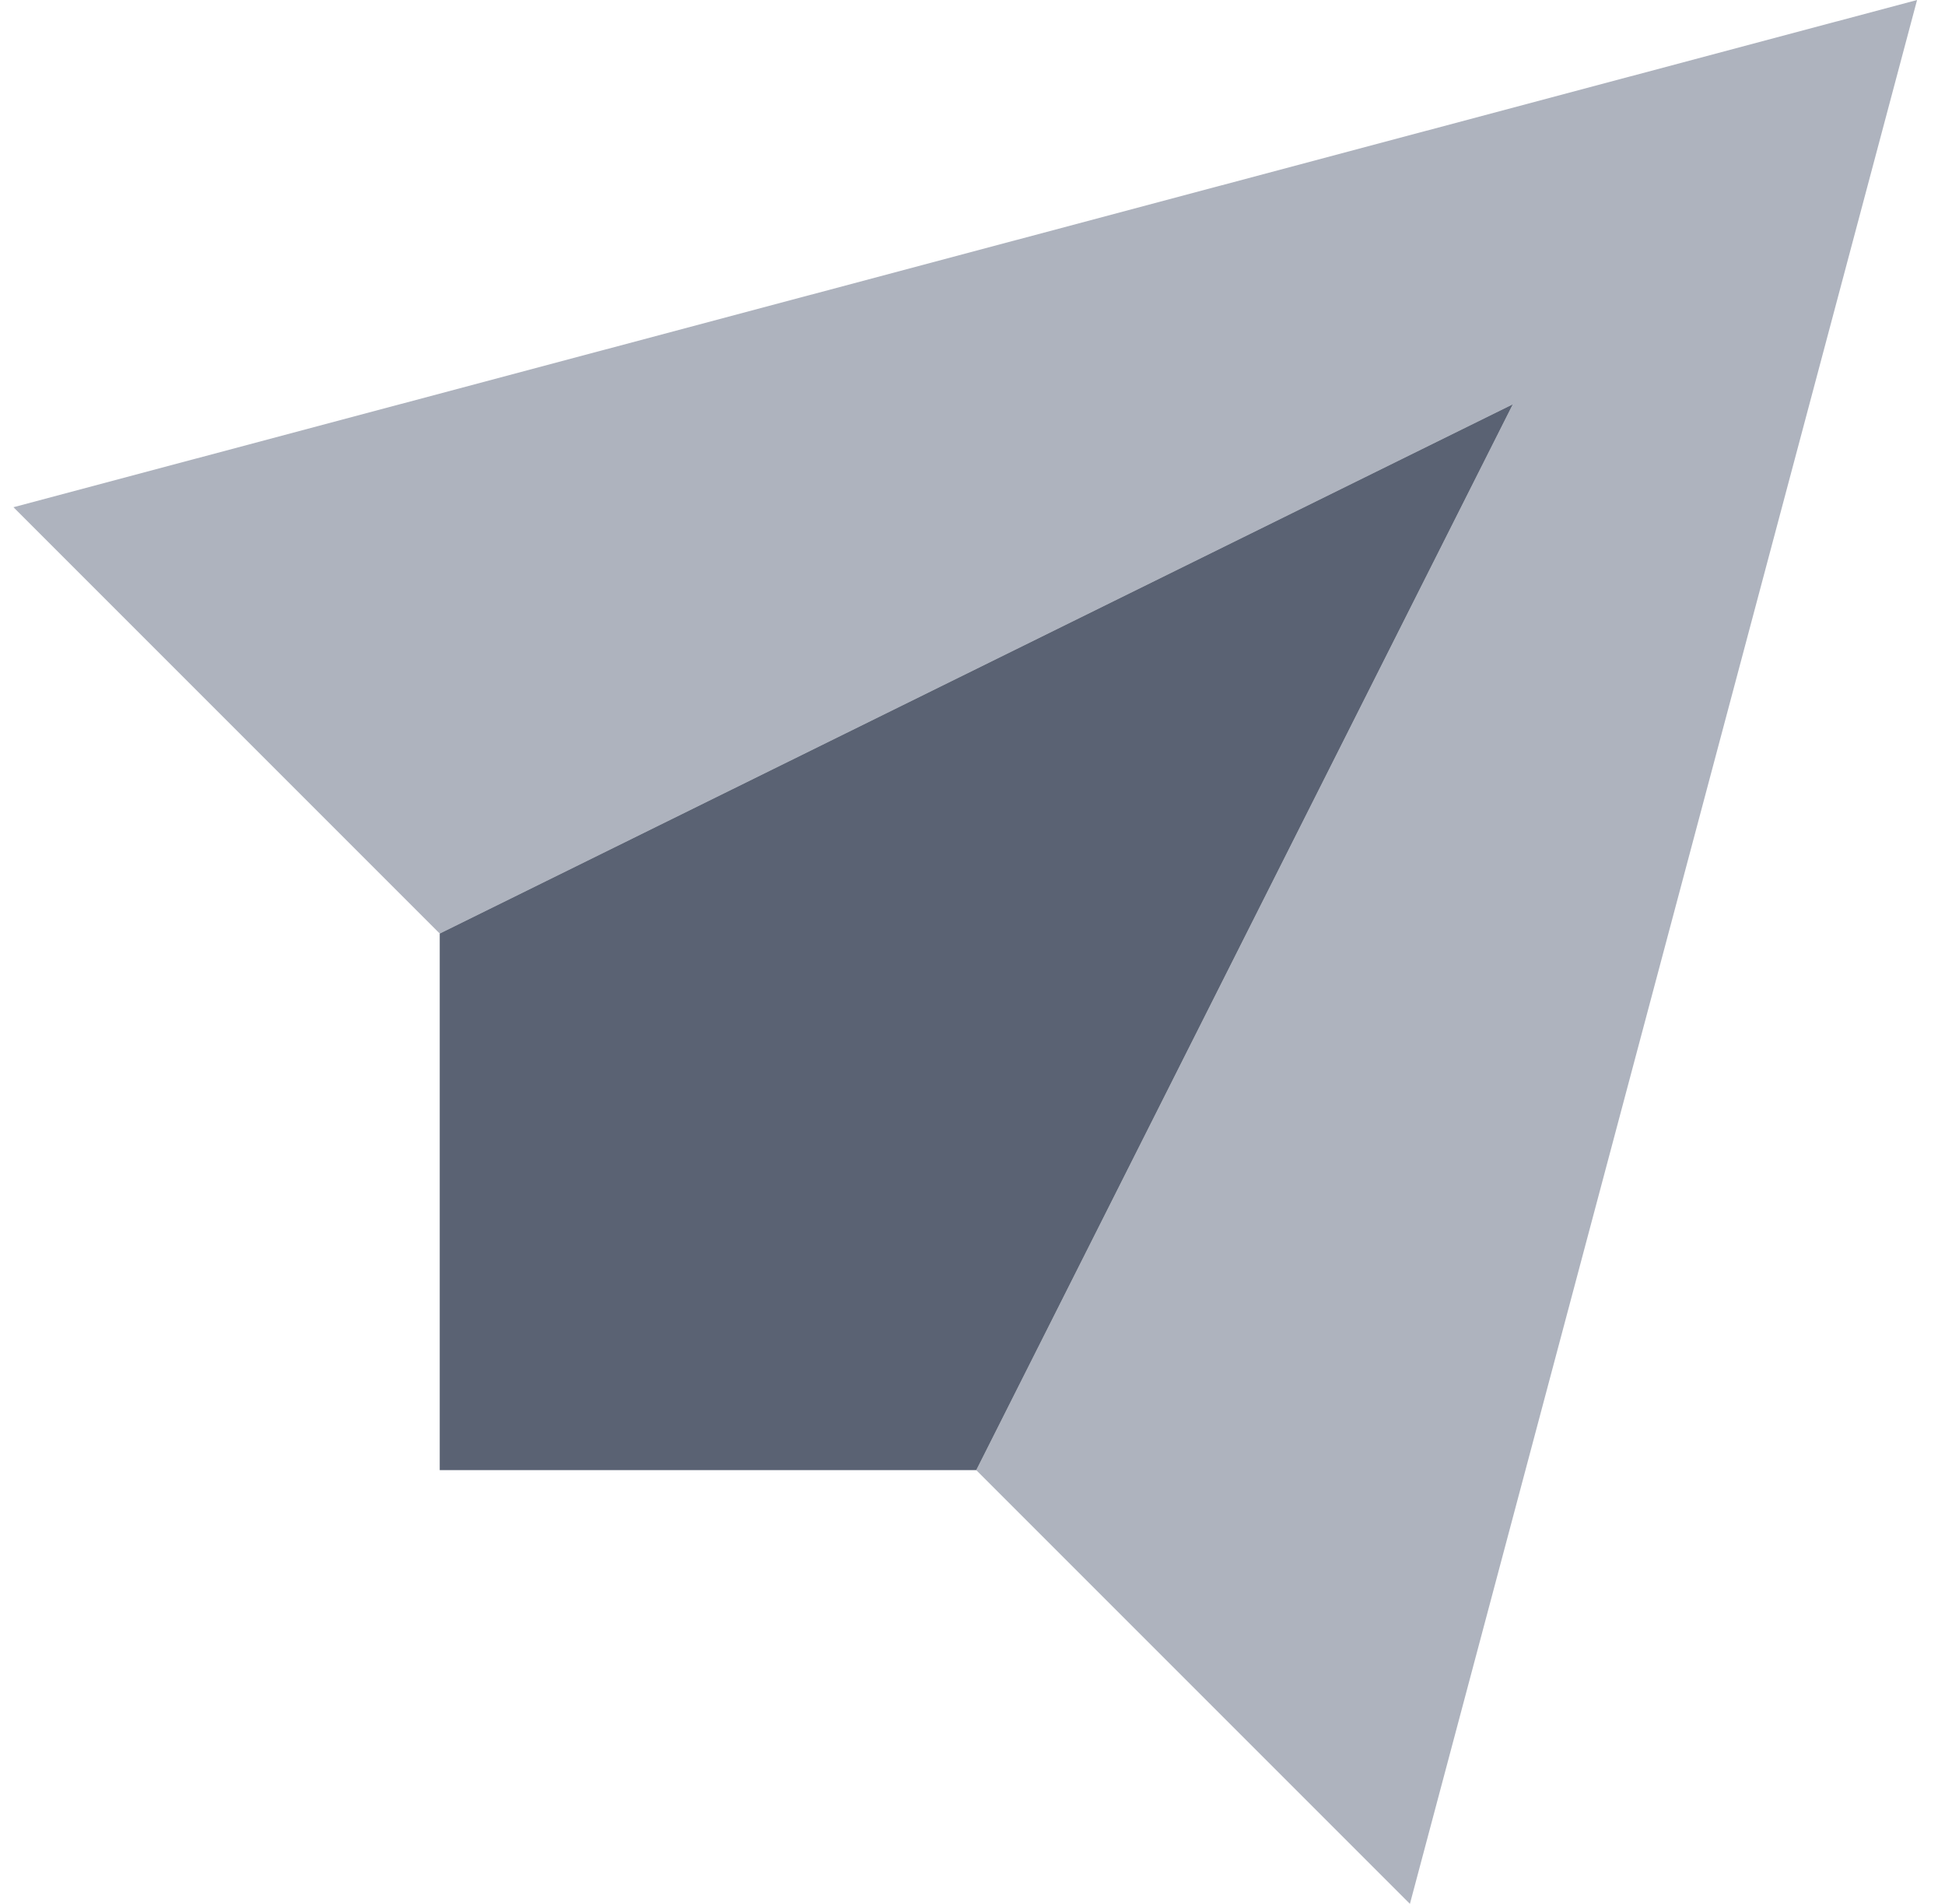 <svg width="47" height="46" viewBox="0 0 47 46" fill="none" xmlns="http://www.w3.org/2000/svg">
<g clip-path="url(#clip0_186_9932)">
<path fill-rule="evenodd" clip-rule="evenodd" d="M34.07 46L46.325 0L0.325 12.255L10.626 22.556L36.557 9.768L23.591 35.521L34.07 46Z" fill="#AEB3BE"/>
<path fill-rule="evenodd" clip-rule="evenodd" d="M36.557 9.768L23.591 35.521H10.626V22.556L36.557 9.768Z" fill="#5A6273"/>
</g>
<defs>
<clipPath id="clip0_186_9932">
<rect width="46" height="46" fill="white" transform="translate(0.325)"/>
</clipPath>
</defs>
</svg>
